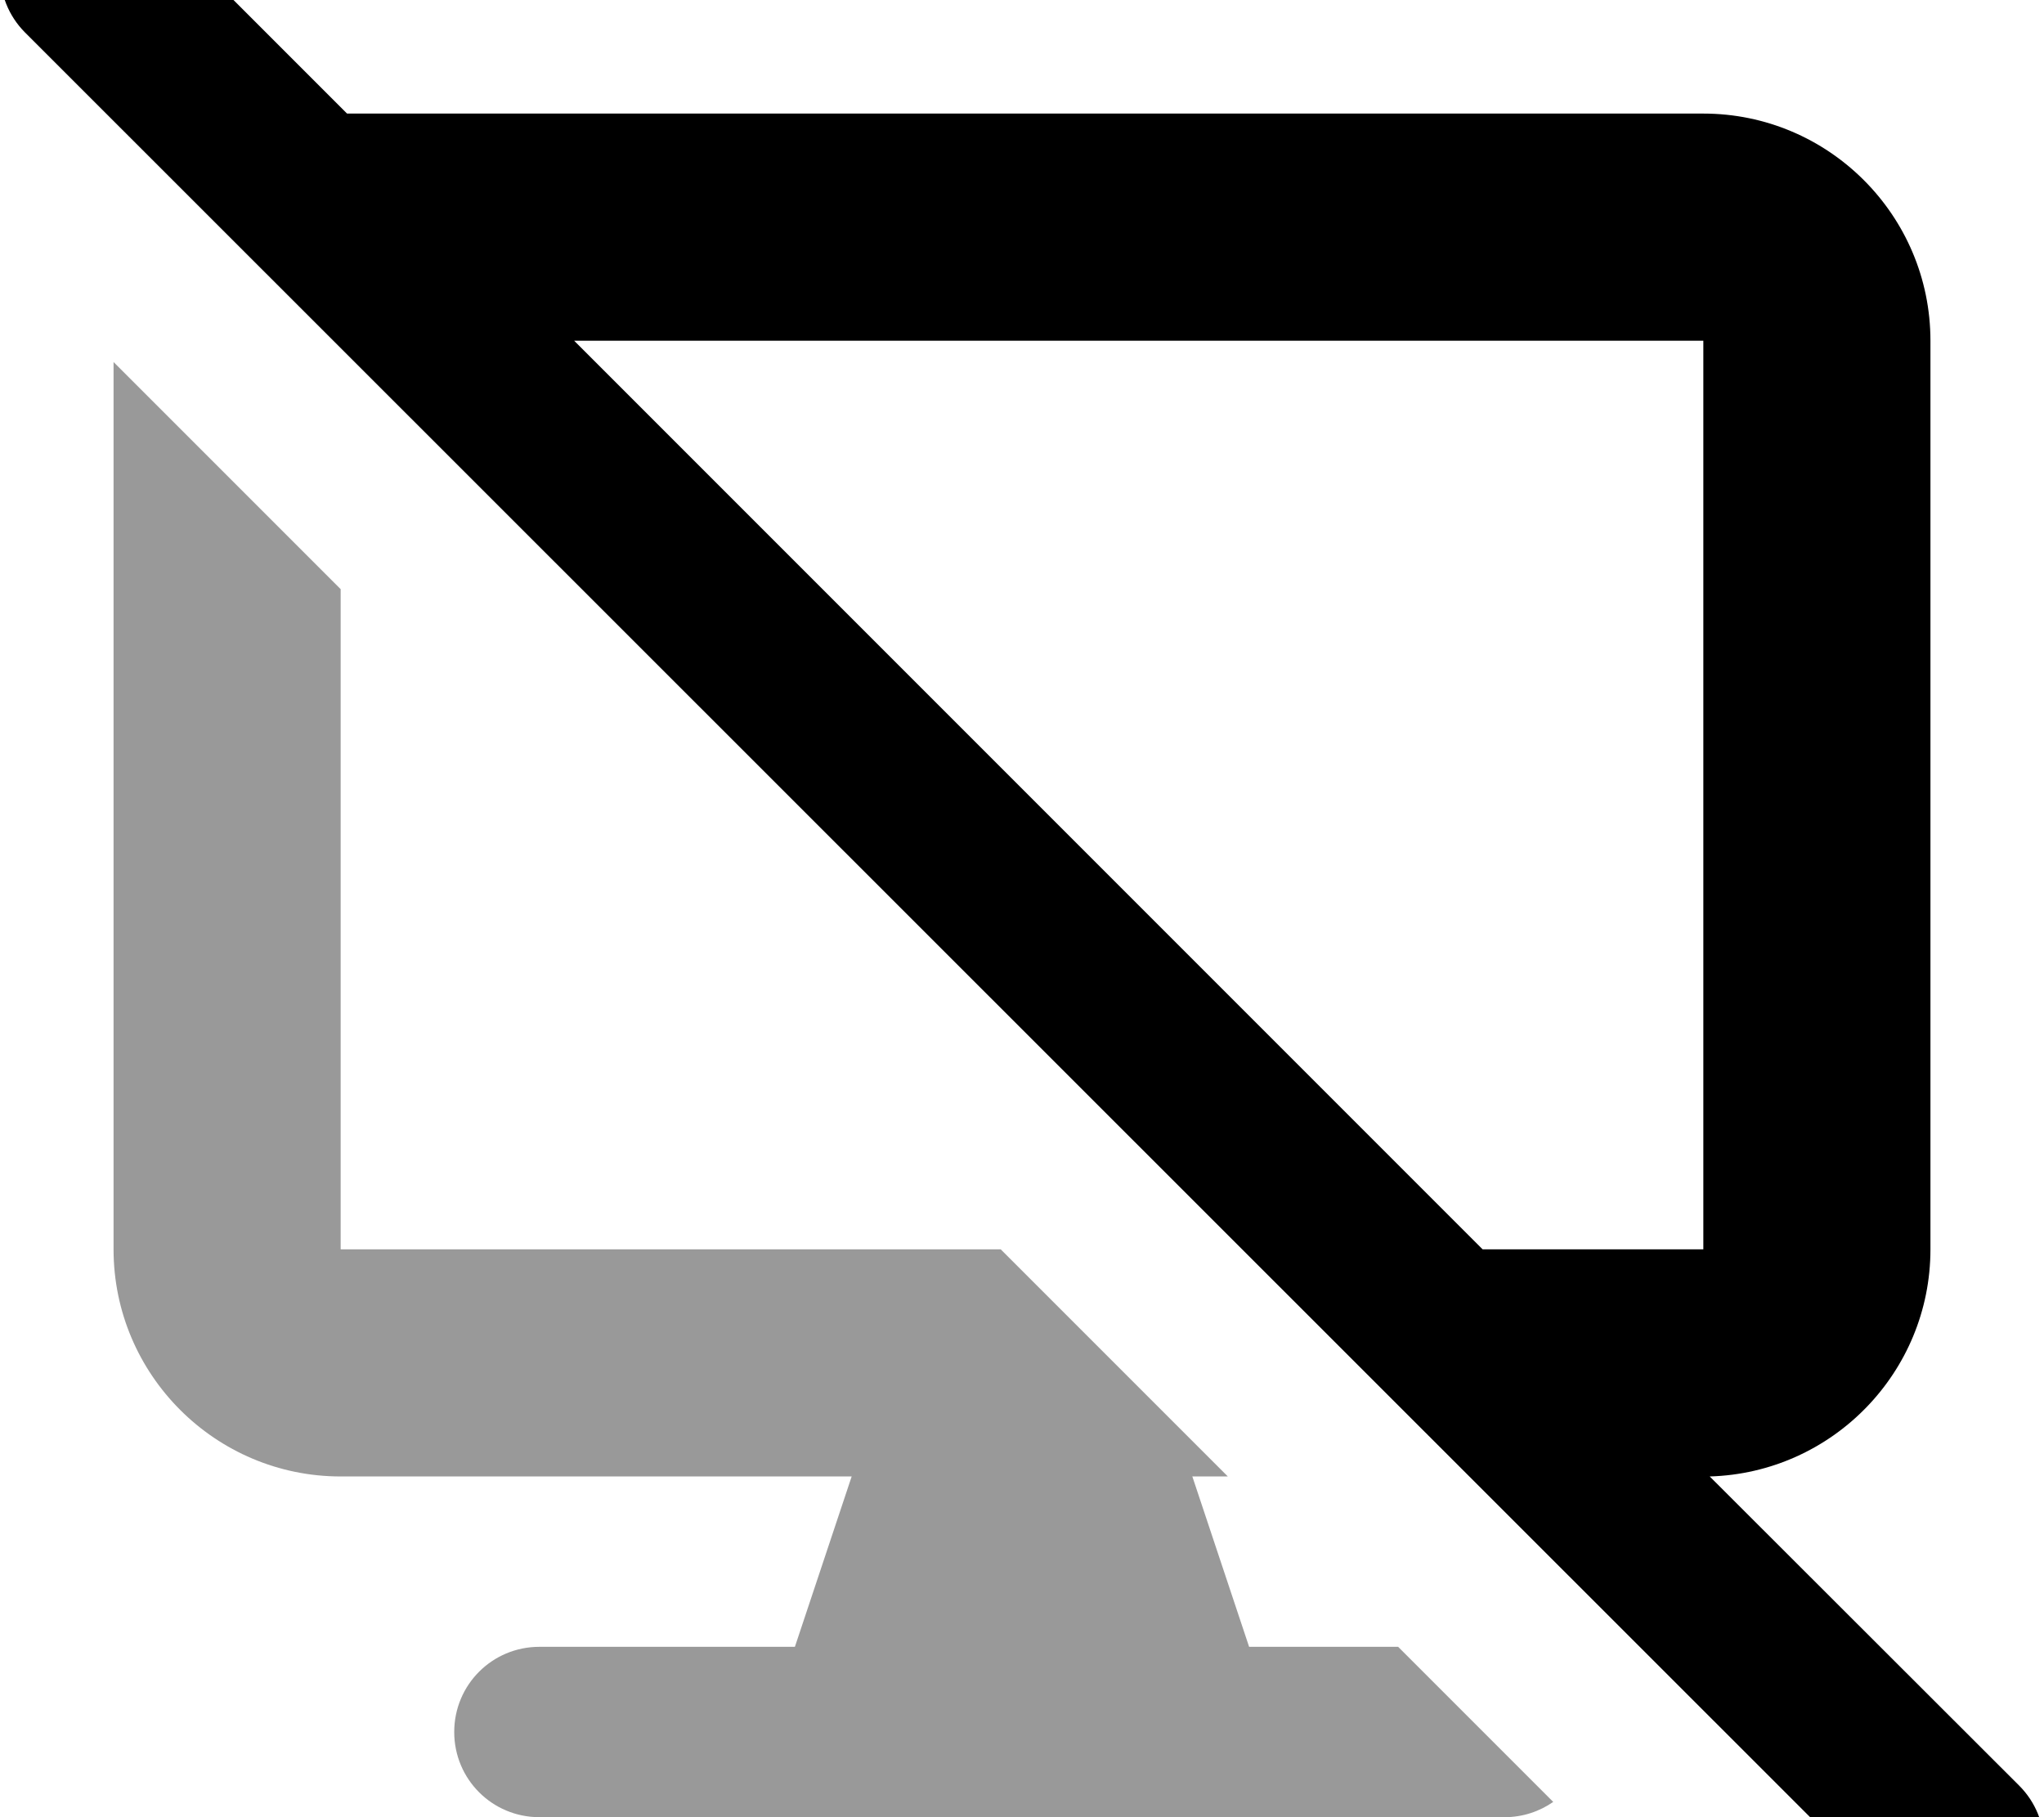 <svg xmlns="http://www.w3.org/2000/svg" viewBox="0 0 576 512"><!--! Font Awesome Pro 7.0.0 by @fontawesome - https://fontawesome.com License - https://fontawesome.com/license (Commercial License) Copyright 2025 Fonticons, Inc. --><path style="fill:currentColor;opacity:.4" d="M32 102l0 250c0 35.3 28.7 64 64 64l144 0-16 48-72 0c-13.3 0-24 10.7-24 24s10.7 24 24 24l272 0c5.1 0 9.8-1.6 13.7-4.3l-43.7-43.7-42 0-16-48 10 0-64-64-186 0 0-186-64-64z"/><path style="fill:currentColor;opacity:1" d="M7-24.9c9.4-9.4 24.6-9.4 33.9 0L97.8 32 480 32c35.3 0 64 28.7 64 64l0 256c0 34.7-27.7 63-62.2 64L569 503.1c9.4 9.4 9.4 24.6 0 33.9s-24.6 9.4-33.9 0L7 9.1C-2.3-.3-2.3-15.5 7-24.9zM417.8 352l62.2 0 0-256-318.2 0 256 256z"/></svg>